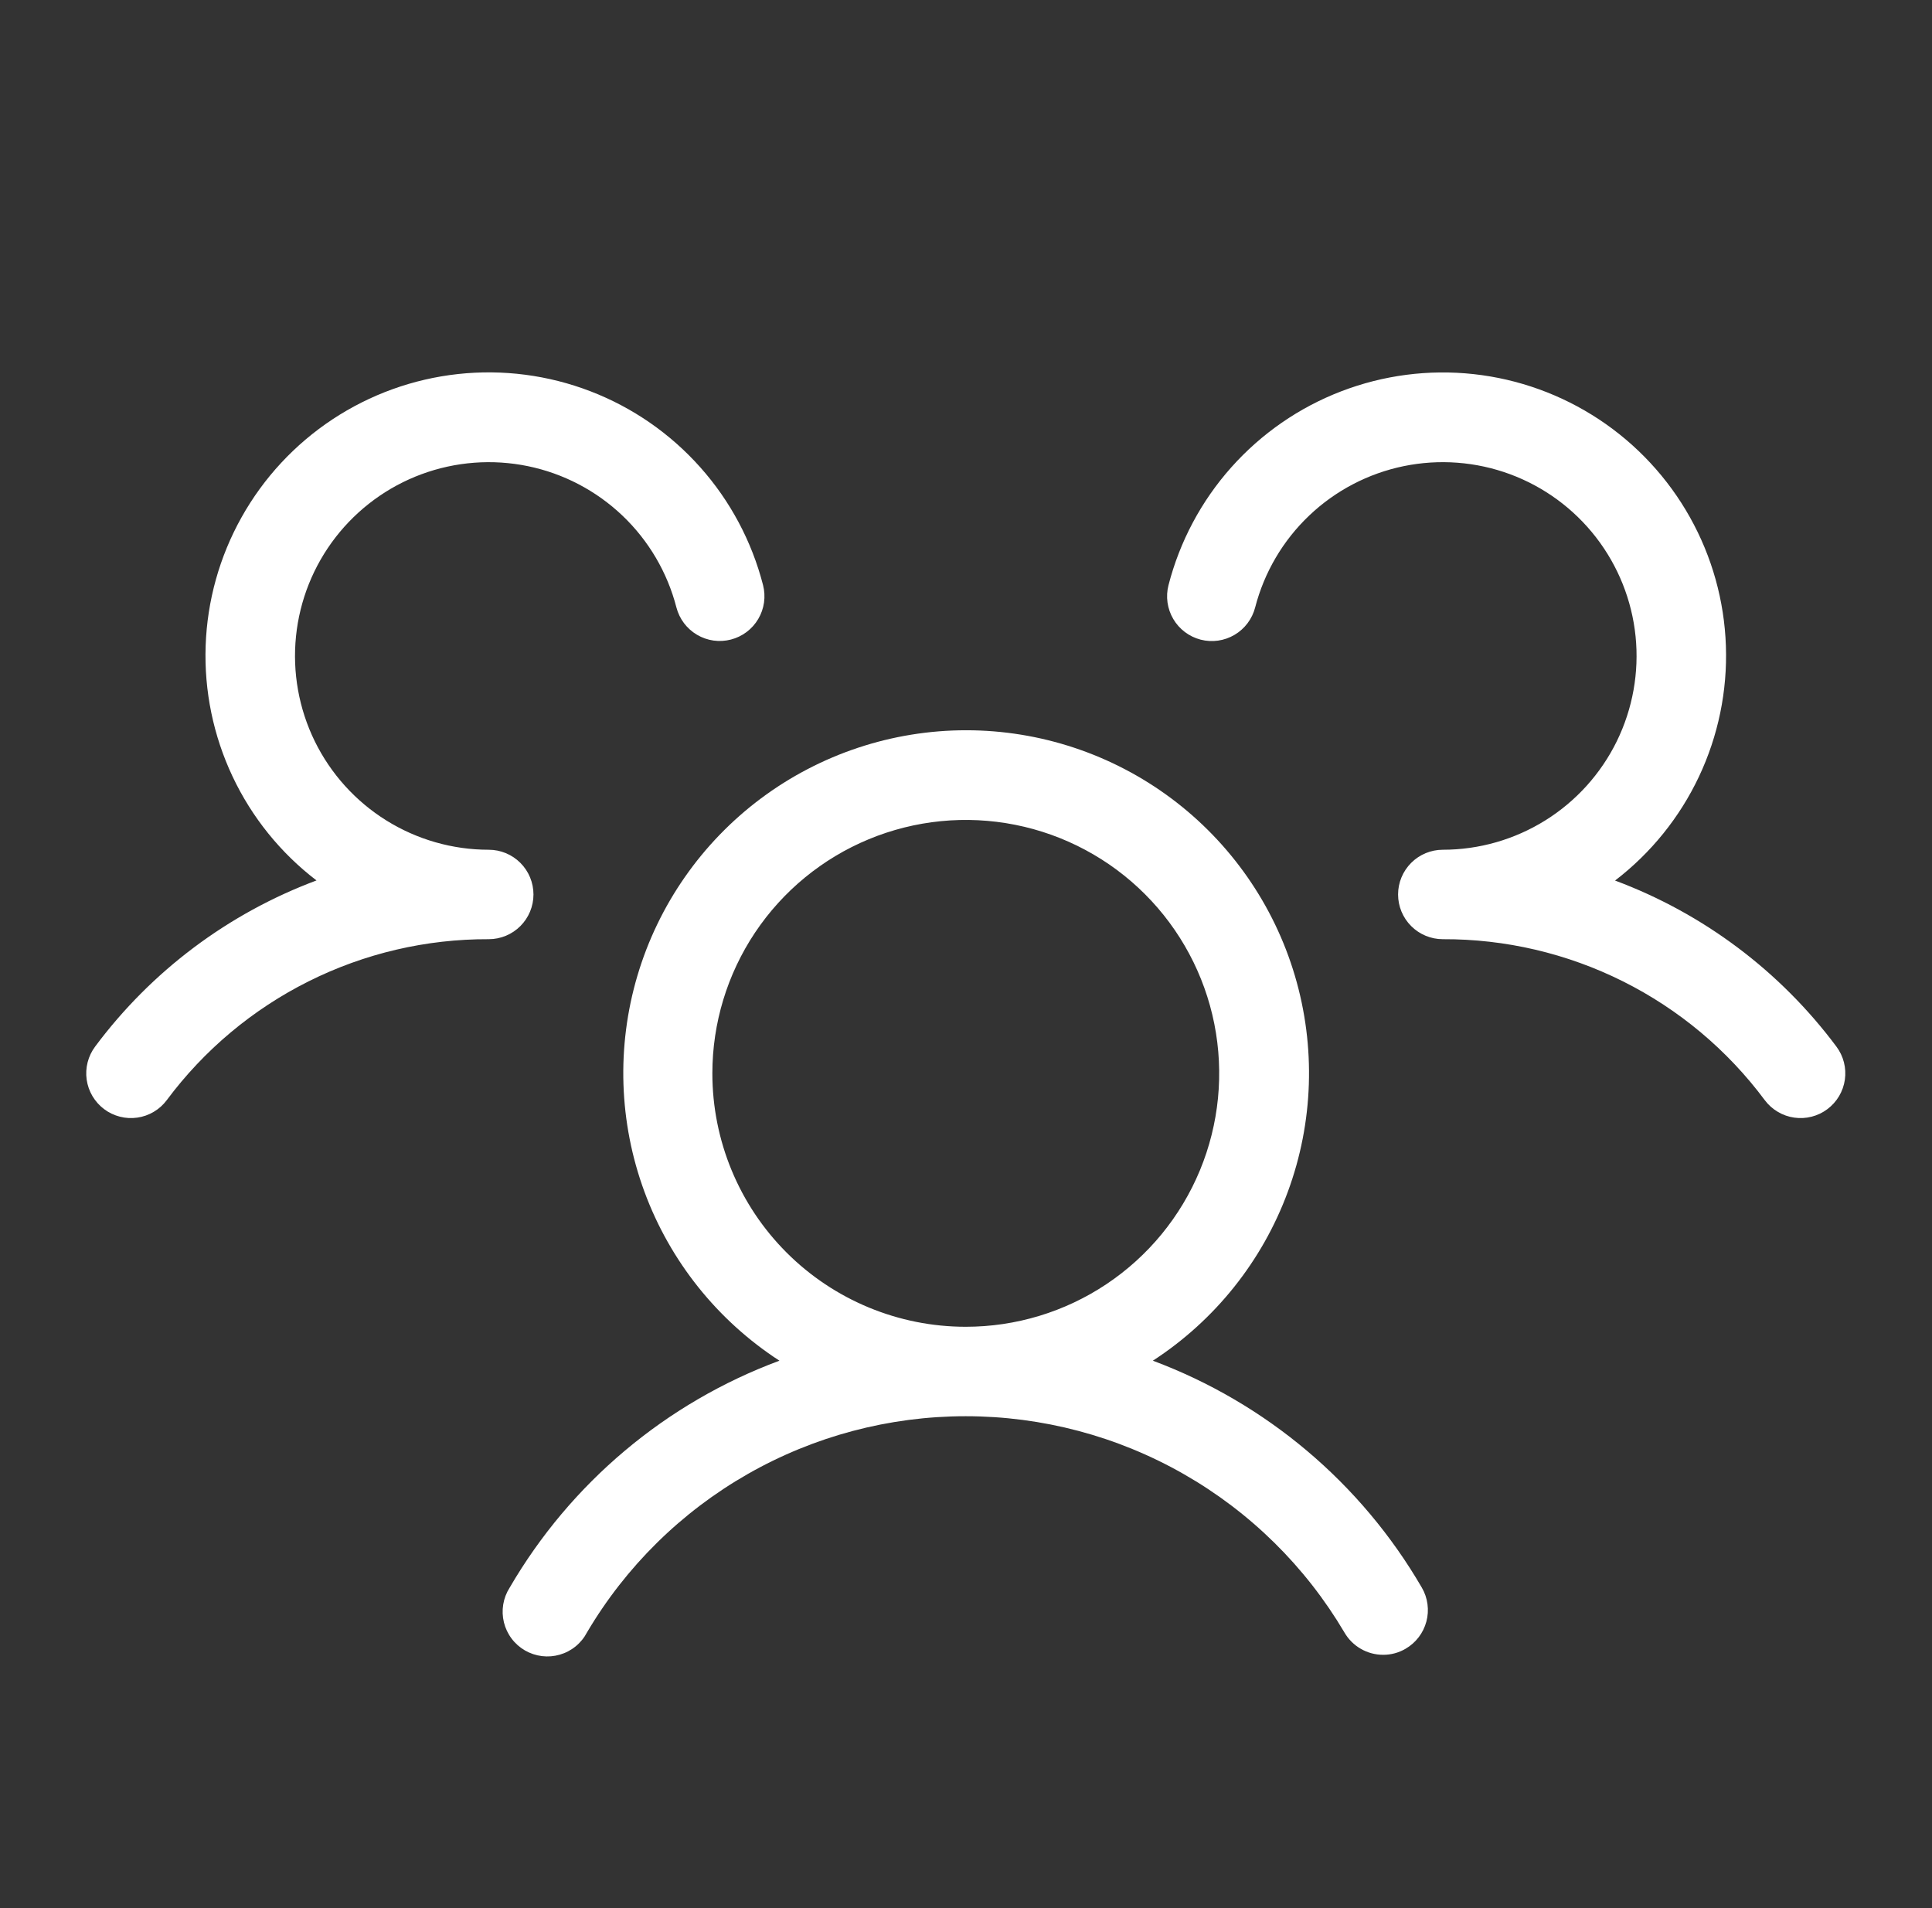 <svg width="81" height="80" viewBox="0 0 81 80" fill="none" xmlns="http://www.w3.org/2000/svg">
<rect x="0" y="0" width="81" height="80" fill="#333333" stroke="none"/>
<path d="M76.615 46.502C76.418 46.65 76.194 46.757 75.956 46.818C75.717 46.88 75.469 46.893 75.225 46.858C74.981 46.824 74.747 46.741 74.535 46.615C74.323 46.49 74.138 46.324 73.99 46.127C72.426 44.024 70.389 42.317 68.044 41.145C65.699 39.972 63.112 39.367 60.49 39.377C59.993 39.377 59.516 39.179 59.165 38.828C58.813 38.476 58.615 37.999 58.615 37.502C58.615 37.005 58.813 36.528 59.165 36.176C59.516 35.825 59.993 35.627 60.49 35.627C62.01 35.627 63.499 35.2 64.788 34.396C66.078 33.592 67.116 32.442 67.785 31.078C68.453 29.713 68.726 28.189 68.572 26.677C68.417 25.165 67.842 23.727 66.912 22.526C65.981 21.325 64.732 20.408 63.307 19.881C61.882 19.354 60.337 19.238 58.849 19.544C57.36 19.851 55.988 20.569 54.887 21.617C53.786 22.664 53.002 24 52.622 25.471C52.497 25.952 52.187 26.365 51.758 26.617C51.33 26.87 50.819 26.942 50.337 26.818C49.856 26.693 49.443 26.383 49.191 25.954C48.938 25.526 48.866 25.015 48.99 24.533C49.462 22.7 50.364 21.006 51.623 19.593C52.882 18.18 54.46 17.087 56.227 16.408C57.993 15.728 59.896 15.48 61.778 15.685C63.659 15.89 65.464 16.542 67.043 17.586C68.621 18.63 69.928 20.037 70.852 21.688C71.777 23.34 72.294 25.188 72.359 27.079C72.425 28.971 72.037 30.851 71.229 32.562C70.421 34.273 69.215 35.767 67.712 36.918C71.41 38.297 74.631 40.714 76.99 43.877C77.138 44.074 77.246 44.298 77.307 44.537C77.368 44.775 77.382 45.023 77.347 45.267C77.312 45.511 77.229 45.746 77.104 45.957C76.978 46.169 76.812 46.354 76.615 46.502ZM59.612 66.565C59.736 66.778 59.816 67.013 59.848 67.257C59.881 67.502 59.865 67.75 59.801 67.988C59.737 68.226 59.628 68.449 59.478 68.644C59.328 68.84 59.141 69.004 58.928 69.127C58.644 69.294 58.32 69.381 57.99 69.38C57.661 69.38 57.337 69.294 57.052 69.129C56.767 68.965 56.53 68.728 56.365 68.443C54.736 65.681 52.414 63.393 49.629 61.803C46.845 60.213 43.694 59.377 40.487 59.377C37.281 59.377 34.13 60.213 31.345 61.803C28.561 63.393 26.239 65.681 24.609 68.443C24.492 68.667 24.331 68.865 24.135 69.025C23.939 69.185 23.713 69.304 23.47 69.374C23.227 69.445 22.973 69.465 22.722 69.435C22.471 69.404 22.228 69.323 22.009 69.197C21.791 69.07 21.599 68.901 21.448 68.698C21.296 68.496 21.187 68.265 21.127 68.02C21.067 67.774 21.057 67.519 21.098 67.269C21.139 67.02 21.23 66.781 21.366 66.568C23.919 62.18 27.918 58.815 32.678 57.049C30.078 55.361 28.093 52.877 27.02 49.969C25.947 47.06 25.843 43.883 26.723 40.91C27.603 37.938 29.421 35.33 31.905 33.474C34.389 31.62 37.406 30.617 40.506 30.617C43.606 30.617 46.623 31.62 49.107 33.474C51.591 35.33 53.409 37.938 54.289 40.91C55.17 43.883 55.066 47.06 53.992 49.969C52.919 52.877 50.934 55.361 48.334 57.049C53.081 58.821 57.066 62.184 59.612 66.565ZM40.49 55.627C42.592 55.627 44.646 55.004 46.393 53.836C48.141 52.669 49.502 51.01 50.307 49.068C51.111 47.127 51.321 44.99 50.911 42.929C50.501 40.868 49.489 38.975 48.003 37.489C46.517 36.003 44.624 34.991 42.563 34.581C40.502 34.171 38.366 34.382 36.424 35.186C34.483 35.99 32.824 37.352 31.656 39.099C30.489 40.846 29.866 42.901 29.866 45.002C29.866 47.82 30.985 50.523 32.977 52.515C34.97 54.508 37.673 55.627 40.49 55.627ZM22.366 37.502C22.366 37.005 22.168 36.528 21.816 36.176C21.465 35.825 20.988 35.627 20.491 35.627C18.971 35.627 17.482 35.2 16.193 34.396C14.904 33.592 13.866 32.442 13.197 31.078C12.529 29.714 12.256 28.189 12.41 26.678C12.564 25.166 13.139 23.728 14.069 22.527C15 21.326 16.248 20.409 17.673 19.882C19.098 19.355 20.643 19.238 22.131 19.544C23.619 19.85 24.992 20.568 26.093 21.615C27.194 22.662 27.979 23.997 28.359 25.468C28.421 25.706 28.529 25.93 28.677 26.127C28.825 26.323 29.01 26.489 29.223 26.614C29.435 26.739 29.669 26.821 29.913 26.856C30.157 26.89 30.405 26.876 30.644 26.814C30.882 26.753 31.106 26.645 31.303 26.497C31.499 26.349 31.665 26.163 31.79 25.951C31.915 25.739 31.997 25.505 32.032 25.261C32.066 25.017 32.052 24.769 31.991 24.53C31.519 22.697 30.617 21.003 29.358 19.59C28.099 18.176 26.521 17.084 24.755 16.405C22.988 15.725 21.085 15.477 19.203 15.682C17.322 15.887 15.517 16.539 13.938 17.583C12.36 18.627 11.053 20.034 10.129 21.685C9.204 23.336 8.687 25.185 8.622 27.076C8.556 28.968 8.944 30.848 9.752 32.559C10.56 34.27 11.766 35.764 13.269 36.914C9.571 38.295 6.349 40.712 3.99 43.877C3.843 44.074 3.735 44.298 3.674 44.537C3.613 44.775 3.599 45.023 3.634 45.267C3.669 45.511 3.752 45.746 3.877 45.957C4.003 46.169 4.168 46.354 4.365 46.502C4.562 46.65 4.787 46.757 5.025 46.818C5.264 46.88 5.512 46.893 5.756 46.858C5.999 46.824 6.234 46.741 6.446 46.615C6.658 46.49 6.843 46.324 6.99 46.127C8.555 44.024 10.592 42.317 12.937 41.145C15.282 39.972 17.869 39.367 20.491 39.377C20.988 39.377 21.465 39.179 21.816 38.828C22.168 38.476 22.366 37.999 22.366 37.502Z" fill="white"/>
</svg>
